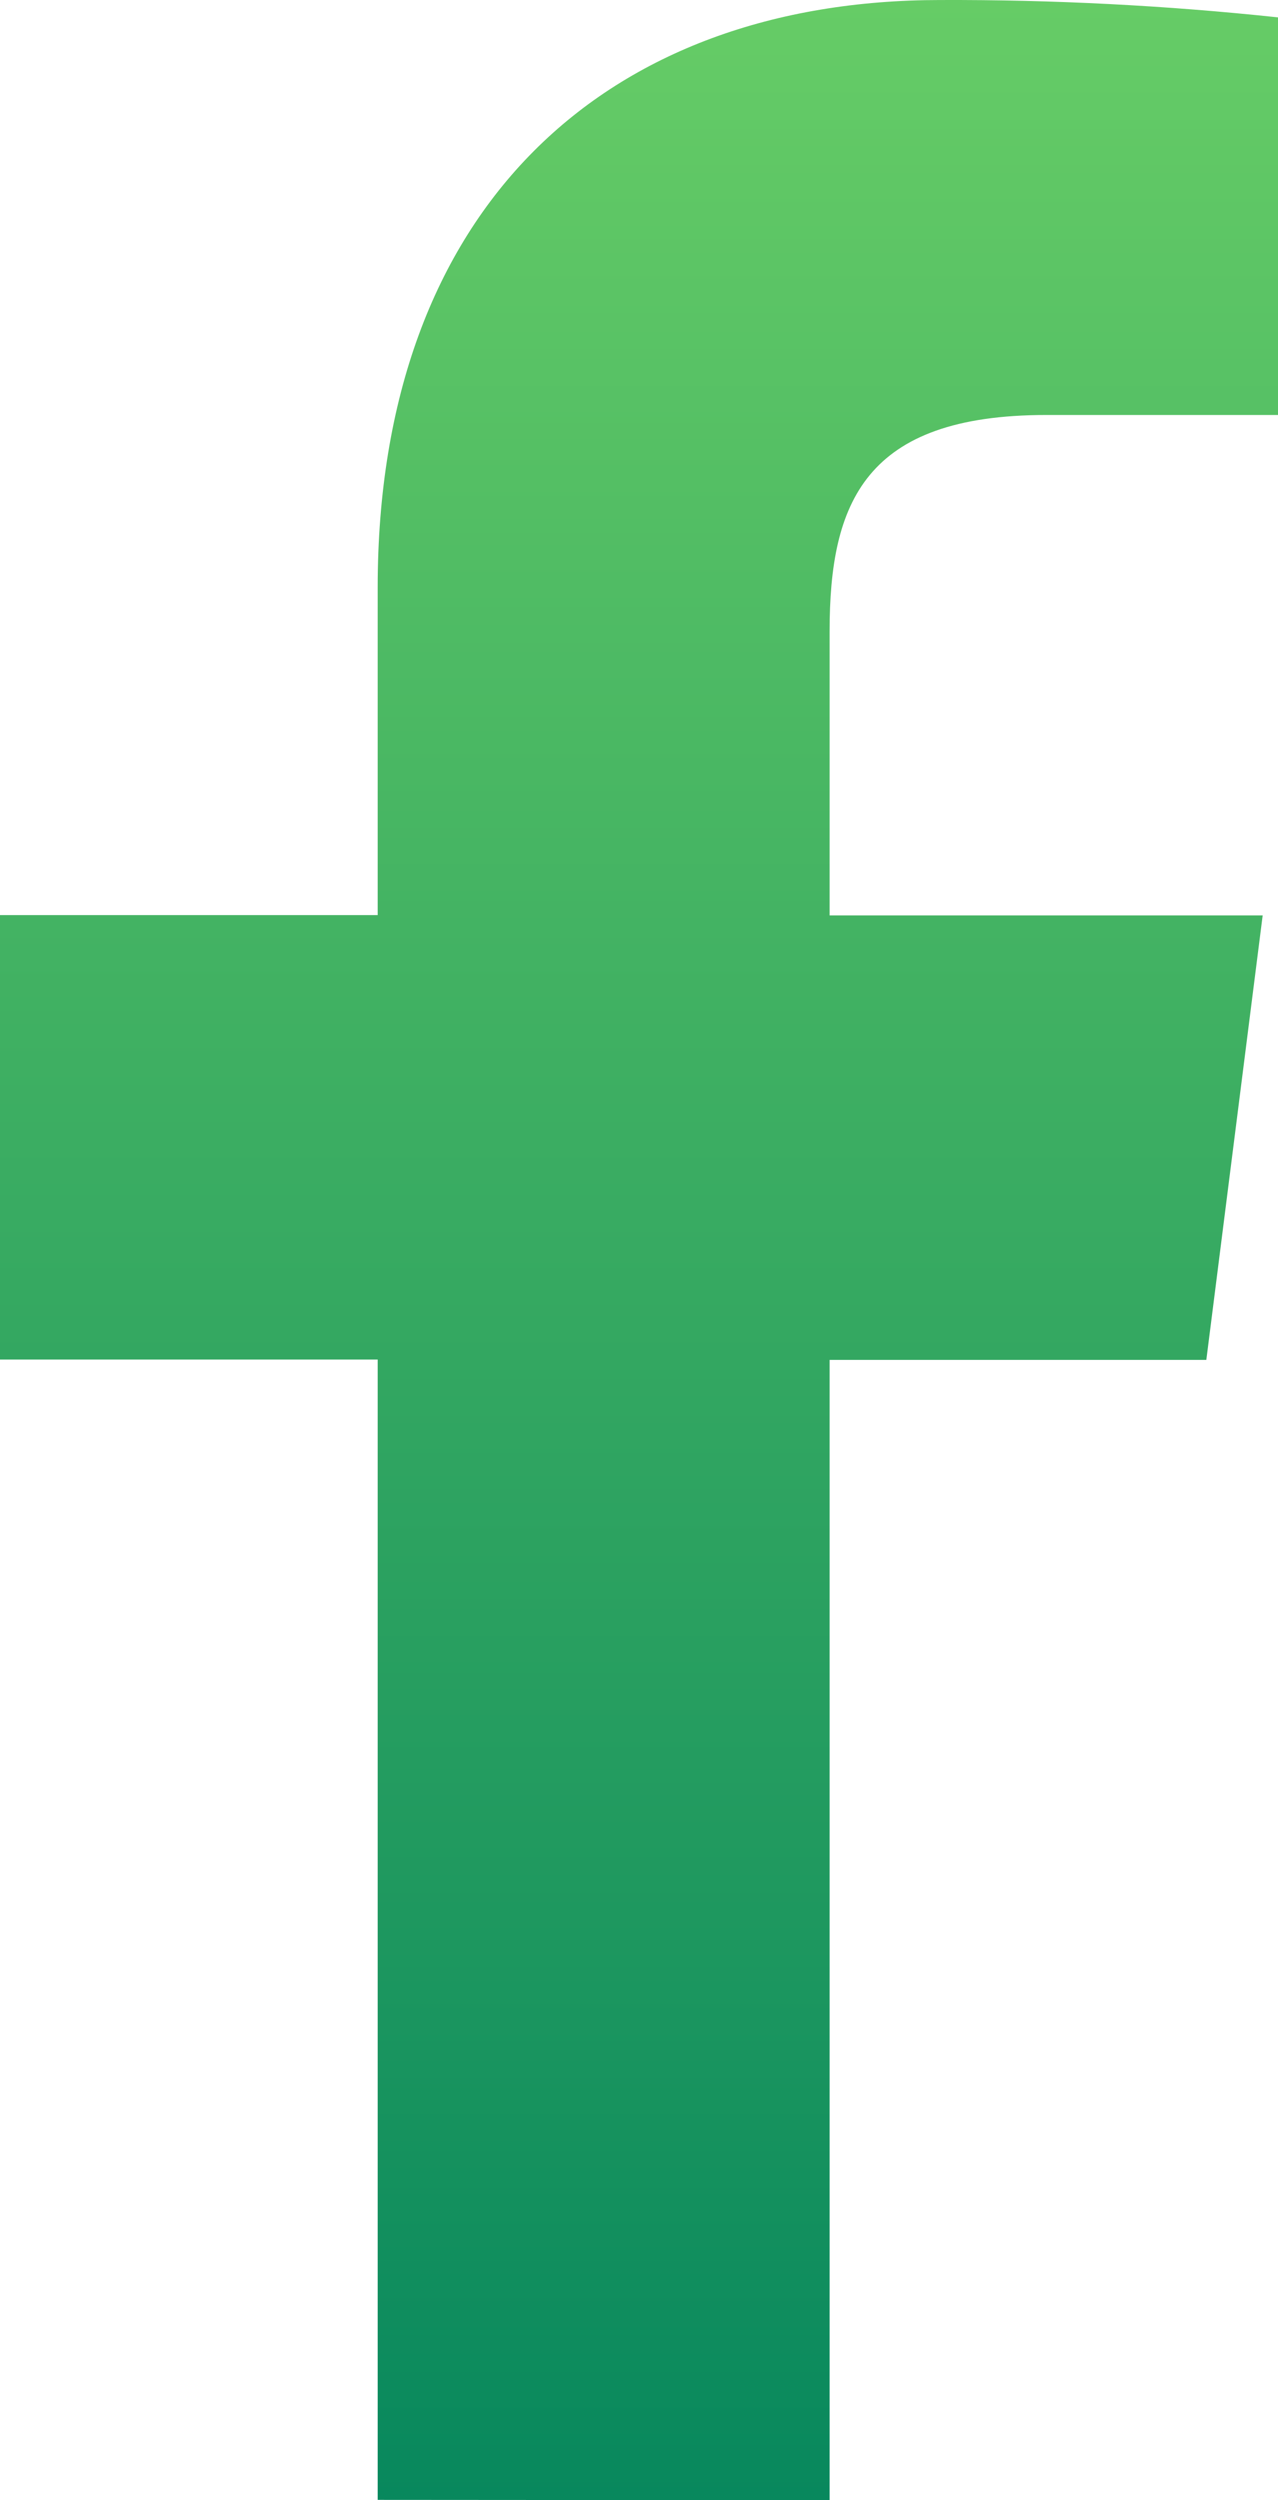 <?xml version="1.0" encoding="UTF-8"?> <svg xmlns="http://www.w3.org/2000/svg" width="224" height="438" viewBox="0 0 224 438" fill="none"> <path d="M145.407 438V238.234H211.437L221.314 160.367H145.407V110.625C145.407 88.069 151.562 72.7 183.402 72.7H224V3.043C204.343 0.949 184.589 -0.066 164.825 0.003C106.293 0.003 66.199 36.281 66.199 102.898V160.31H0V238.177H66.199V437.943L145.407 438Z" fill="url(#paint0_linear_181_6)"></path> <defs> <linearGradient id="paint0_linear_181_6" x1="112" y1="0" x2="112" y2="438" gradientUnits="userSpaceOnUse"> <stop stop-color="#66CC66"></stop> <stop offset="1" stop-color="#08885D"></stop> </linearGradient> </defs> </svg> 